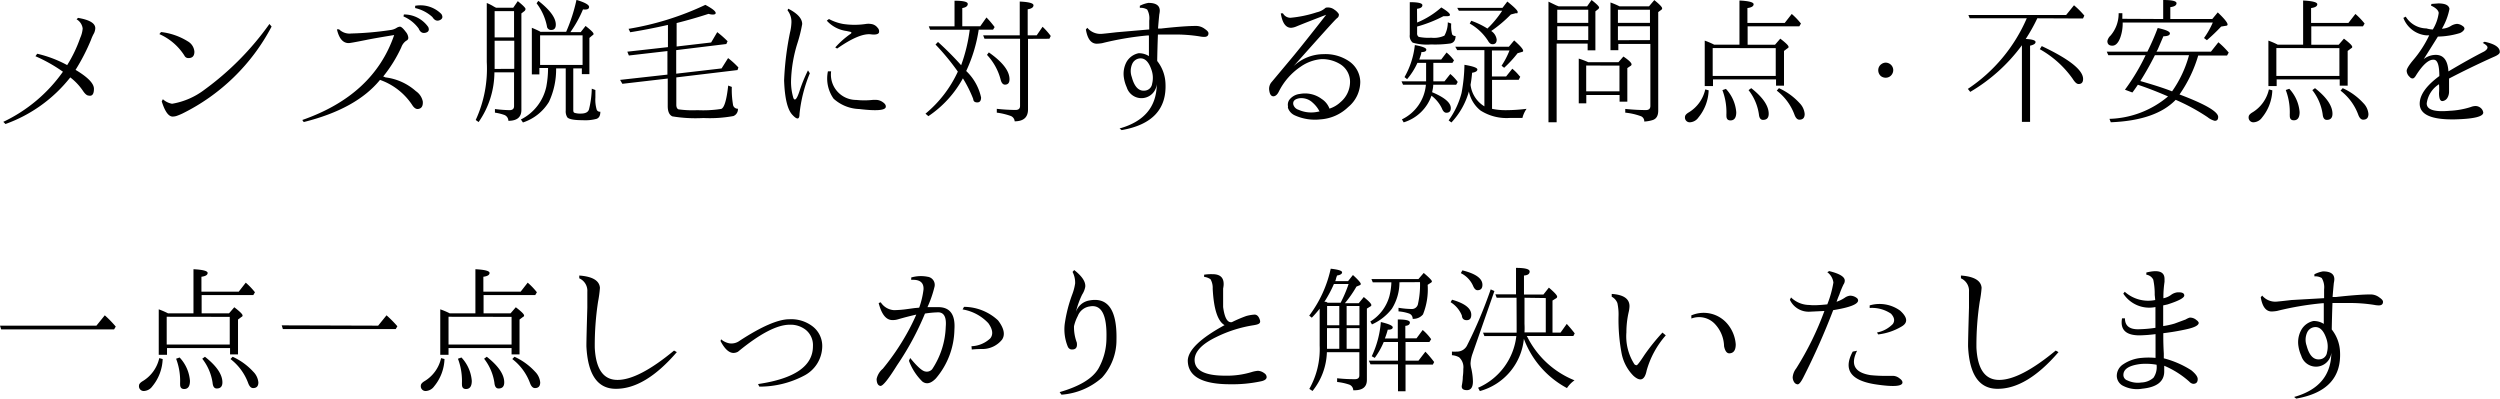 <svg xmlns="http://www.w3.org/2000/svg" viewBox="0 0 241.9 38.63"><path d="M6.09 6.94a14.85 14.85 0 0 0-2.66-1.5l.17-.24a11.42 11.42 0 0 1 2.9 1.1 12.83 12.83 0 0 0 1.26-2.63A2.72 2.72 0 0 0 8 2.76a1.19 1.19 0 0 0-.59-.89l.14-.14q1.67.28 1.67 1a1.25 1.25 0 0 1-.12.48 4.14 4.14 0 0 0-.3.66 19.43 19.43 0 0 1-1.49 2.89q1.78 1.06 1.78 1.83t-.5.66q-.25 0-.55-.44A5.49 5.49 0 0 0 6.8 7.49 14 14 0 0 1 .53 12l-.21-.21a14.85 14.85 0 0 0 5.77-4.85zM15.58 3.1a6.22 6.22 0 0 1 2.59.9 1.26 1.26 0 0 1 .64 1q0 .62-.57.62a.41.41 0 0 1-.39-.23 5.47 5.47 0 0 0-2.43-2.09zm.18 6.5a1.79 1.79 0 0 0 .89.44 7.12 7.12 0 0 0 3.12-1.35 27.68 27.68 0 0 0 6.3-6.37l.21.25A19.48 19.48 0 0 1 17.62 11a5.79 5.79 0 0 1-.57.23 1.5 1.5 0 0 1-.34.05q-.6 0-1.06-1.47zM37.08 7.4l.23.09a5.41 5.41 0 0 1 2.93 1.33 1.59 1.59 0 0 1 .67 1q.05.69-.5.73-.25 0-.48-.32a6.19 6.19 0 0 0-3.16-2.5q-2.29 2.81-7.38 4.08l-.14-.2q6.9-2.41 8.89-8.22-2.08.34-2.73.48-1.49.3-1.67.3-.83 0-1.14-1.33h.21a1.45 1.45 0 0 0 1.19.4 30.55 30.55 0 0 0 3.82-.34 1.4 1.4 0 0 0 .55-.2.74.74 0 0 1 .32-.12q.2 0 .57.5a1 1 0 0 1 .25.59.31.31 0 0 1-.2.27 1.29 1.29 0 0 0-.48.64 13.45 13.45 0 0 1-1.75 2.82zm2-6a2.85 2.85 0 0 1 2.36 1.22q.18.44-.27.55t-.66-.41a3.55 3.55 0 0 0-1.47-1.17zm1.09-.84a2.85 2.85 0 0 1 2.54.8q.25.41-.16.59t-.71-.3a3.65 3.65 0 0 0-1.67-.87zM48 .75h1.66l.44-.64q.75.6.75.76a.31.31 0 0 1-.09.19l-.31.24v9.33q0 1.06-1.26 1.06a.62.62 0 0 0-.37-.56 4.73 4.73 0 0 0-.93-.23v-.35a13.89 13.89 0 0 0 1.4.11q.45 0 .45-.39V7h-1.9a8.46 8.46 0 0 1-1.53 4.81l-.28-.2A11.84 11.84 0 0 0 47.1 6V.29a4.18 4.18 0 0 1 .69.35zm1.76 5.91V3.94h-1.9v2.73zm-1.9-5.58v2.54h1.88V1.08zm4.5 2h2.42a16.09 16.09 0 0 0 1-3.09Q57 .36 57 .67t-.59.24a11.29 11.29 0 0 1-1.22 2.2h1l.47-.6q.77.6.77.76c0 .05 0 .1-.11.15l-.29.25v3.5h-.73v-.55h-.83v3.94c0 .2 0 .31.13.36a1.79 1.79 0 0 0 .6.07q.67 0 .79-.41a8.94 8.94 0 0 0 .27-2l.35.13v.73a3.38 3.38 0 0 0 .13 1.18.33.33 0 0 0 .35.19q0 .56-.37.69a4.18 4.18 0 0 1-1.34.13q-1.25 0-1.49-.28a1.09 1.09 0 0 1-.15-.65V6.62h-.93a7.41 7.41 0 0 1-.69 3.23 4.63 4.63 0 0 1-2.52 2l-.2-.29a4.63 4.63 0 0 0 2.46-3.17 9.79 9.79 0 0 0 .17-1.81h-.84v.62h-.73V2.69a8.83 8.83 0 0 1 .89.41zm-.27-3q1.69 1.32 1.69 2.3 0 .52-.45.52a.39.39 0 0 1-.41-.37 5.38 5.38 0 0 0-1-2.21zm.17 3.34v2.86h4.11V3.42zM65.43 4.85v2.28l4.39-.51.63-1a8 8 0 0 1 1 .91l-.09.25-5.92.71v2.64q0 .36.21.45a9.94 9.94 0 0 0 1.84.08 11.32 11.32 0 0 0 2.29-.12q.45-.15.68-2.26l.35.13a8.54 8.54 0 0 0 .11 1.68.46.46 0 0 0 .48.43.7.7 0 0 1-.44.71 12.72 12.72 0 0 1-2.9.19 13.66 13.66 0 0 1-3-.16q-.45-.2-.45-1V7.6l-4.39.51-.22-.38 4.58-.51V4.94l-3.73.43L60.7 5l3.93-.44V2.41q-1.89.43-3.65.71l-.16-.33A28.06 28.06 0 0 0 68.25.47q1 .53 1 .79c0 .1-.1.15-.29.15a1.44 1.44 0 0 1-.4-.07q-1.5.49-3.09.89V4.5l3.34-.39.59-1a9.47 9.47 0 0 1 1 .88l-.12.27zM78.18 6.81l.18.28a14 14 0 0 0-1 3.94q0 .83-.7.07t-.79-3.32a28.74 28.74 0 0 1 .57-4.63 4.79 4.79 0 0 0 .14-1A1.8 1.8 0 0 0 76.2 1l.07-.16q1.35.69 1.35 1.49a13.85 13.85 0 0 1-.46 1.85 13.34 13.34 0 0 0-.62 3.69 5.45 5.45 0 0 0 .23 1.62q.21.46.57-.61a14.63 14.63 0 0 1 .84-2.07zm2.64-2.22a8.43 8.43 0 0 1 1.46-1.3q.21-.14 0-.21L81.91 3A3.14 3.14 0 0 1 80 2l.21-.16a4.63 4.63 0 0 0 1.38.48 7.4 7.4 0 0 0 2.18 0 1.55 1.55 0 0 1 .51 0 .93.93 0 0 1 .64.37.48.48 0 0 1 .14.39c0 .21-.28.3-.73.25Q83.21 3.15 81 4.7zm-.4 2.31a2.45 2.45 0 0 0 2.43 2.77 7.57 7.57 0 0 0 1.56 0 3.15 3.15 0 0 1 .46 0 1.19 1.19 0 0 1 .57.23c.2.14.29.29.27.44q-.05.51-2.57.21a3.88 3.88 0 0 1-2.48-1 3.38 3.38 0 0 1-.55-2.65zM93.83 2.88H90l-.13-.33h2.49V.07q1.28 0 1.28.31t-.53.4v1.76h1.74l.6-.85a8.64 8.64 0 0 1 .79.93l-.15.25H94.7a14.45 14.45 0 0 1-1.21 4 5 5 0 0 1 1.44 2.56q0 .48-.37.48t-.39-.33a12 12 0 0 0-1-2 10.39 10.39 0 0 1-3.34 3.66l-.28-.24a11.52 11.52 0 0 0 3.13-4.07 22.39 22.39 0 0 0-2.16-2.62l.24-.25A29.58 29.58 0 0 1 93 6.31a15.61 15.61 0 0 0 .83-3.43zm5.64.88v6.83q0 1.14-1.29 1.15a.6.6 0 0 0-.41-.53 6.43 6.43 0 0 0-1.32-.31v-.37a18.09 18.09 0 0 0 1.81.11q.44 0 .44-.39v-6.5h-3.44l-.13-.33h3.54V.15q1.33.06 1.33.36t-.56.39v2.52h.87l.57-.83a6.83 6.83 0 0 1 .79.89l-.13.27zm-3.79 1.31q2 1.4 2 2.6 0 .52-.44.52c-.2 0-.35-.18-.43-.53a5.49 5.49 0 0 0-1.31-2.35zM111.2 2.85V2a1.75 1.75 0 0 0-.2-1.08 1.23 1.23 0 0 0-.71-.16v-.2a2.83 2.83 0 0 1 .83-.28q1.1 0 1.1.76s0 .14-.05.37q-.07.71-.12 1.35h.3q2.25-.25 3.37-.25a1.39 1.39 0 0 1 .87.3q.34.23.34.41 0 .36-.43.35a2.31 2.31 0 0 1-.43-.05 15 15 0 0 0-2.5-.18h-1.53q-.05 1.35-.07 2.56a3.73 3.73 0 0 1 .8 2.13q.21 3.78-4.24 4.56l-.2-.16q3.57-1 3.6-4.29a1.49 1.49 0 0 1-2.91.3 3.44 3.44 0 0 1-.27-.91A2.44 2.44 0 0 1 109 6a1.75 1.75 0 0 1 1.17-.85 1.79 1.79 0 0 1 1 .28v-2h-.14a29.52 29.52 0 0 0-4.4.75 3.92 3.92 0 0 1-.5.05q-.83 0-1.06-1.38l.14-.16a1.65 1.65 0 0 0 1.3.59q.16 0 1.54-.16zm.21 3.89q-.41-1.21-1.19-1.08a.89.89 0 0 0-.66.51 1.71 1.71 0 0 0-.05 1.28q.39 1.47 1.33 1.31a.76.76 0 0 0 .64-.66 2.31 2.31 0 0 0-.07-1.36zM124.63 10.46a.29.29 0 0 1 0-.16.82.82 0 0 1 .14-.66 1.48 1.48 0 0 1 1-.55 2.69 2.69 0 0 1 2.11.48 1.9 1.9 0 0 1 .76.94 2.81 2.81 0 0 0 1.08-.64 2.56 2.56 0 0 0 .91-1.93 2 2 0 0 0-1-1.76 3.33 3.33 0 0 0-1.76-.46 4.08 4.08 0 0 0-2 .72 6.27 6.27 0 0 0-2.13 2.42q-.21.43-.51.46c-.24 0-.38-.19-.43-.66a1 1 0 0 1 .25-.73l1.74-2.08q.85-1 2.89-3.6l.64-.82q-2.09.8-2.93 1.15a1.53 1.53 0 0 1-.46.11q-.78 0-1-1.4h.21a.82.82 0 0 0 .73.43 11.45 11.45 0 0 0 2.54-.53 1.85 1.85 0 0 0 .8-.39.24.24 0 0 1 .18-.07 1 1 0 0 1 .73.21 1.39 1.39 0 0 1 .43.43c0 .13 0 .26-.18.39s-1.67 1.8-4.21 4.65a4.23 4.23 0 0 1 2.91-1.17 4.06 4.06 0 0 1 2.47.69 2.47 2.47 0 0 1 1.08 2 3.18 3.18 0 0 1-1.17 2.43 4.25 4.25 0 0 1-2.68 1.19 4.71 4.71 0 0 1-2.49-.39 1.23 1.23 0 0 1-.65-.7zm3.12.48a2.79 2.79 0 0 0-.73-1 1.58 1.58 0 0 0-1.31-.43q-.66.12-.57.6a.74.74 0 0 0 .5.51 3 3 0 0 0 1.93.18c.19-.02.24.02.19.14zM138.69 6.08v1.79h1.08l.56-.71a4.17 4.17 0 0 1 .72.77l-.15.27h-2.22c0 .26-.06.5-.11.72q1.81.76 1.81 1.54 0 .45-.43.45-.27 0-.44-.44a3.33 3.33 0 0 0-1-1.21 4.12 4.12 0 0 1-2.69 2.58l-.17-.29a4.12 4.12 0 0 0 2.32-3.35h-2.21l-.15-.33h2.38V6.08h-.84a6.46 6.46 0 0 1-1 1.58l-.25-.2a7.92 7.92 0 0 0 1-3.1q1.11.2 1.11.44t-.48.24c0 .2-.11.44-.2.72h2.12l.52-.68a4.5 4.5 0 0 1 .72.76l-.15.24zm-1.57-3.9a8.21 8.21 0 0 0 2.34-1.46q.84.51.84.72c0 .09-.11.13-.33.13h-.31a13 13 0 0 1-2.54 1v.64a.38.38 0 0 0 .16.36 4.65 4.65 0 0 0 1.2.08 2.43 2.43 0 0 0 1.28-.2 2.66 2.66 0 0 0 .33-1.29l.33.12a3.25 3.25 0 0 0 .09 1.05.35.35 0 0 0 .33.15q0 .63-.52.73a10.74 10.74 0 0 1-1.84.09 5 5 0 0 1-1.78-.17.85.85 0 0 1-.29-.77V.21q1.22 0 1.22.29t-.52.35zm7.25 5.55v2.8a6.38 6.38 0 0 0 1.4.13 16.48 16.48 0 0 0 1.94-.13 2.69 2.69 0 0 0-.4.88h-1.18a4.69 4.69 0 0 1-2.88-.72 3.17 3.17 0 0 1-1.12-1.84 7.19 7.19 0 0 1-1.69 3l-.27-.2A7.91 7.91 0 0 0 141.42 9a16.31 16.31 0 0 0 .28-2.73q1.25.21 1.25.45t-.51.32a11.55 11.55 0 0 1-.15 1.16 2.82 2.82 0 0 0 1.34 2.09V4.85H141l-.19-.33H146l.51-.61q.87.77.87 1c0 .05 0 .09-.13.12l-.41.12a11 11 0 0 1-1.3 1.41l-.25-.2a7.63 7.63 0 0 0 .77-1.48h-1.7V7.4h1.37l.6-.75a4.59 4.59 0 0 1 .65.65l.12.13-.15.29zm-.43-5l.11-.09a9.77 9.77 0 0 0 1.3-1.6h-4.19L141 .76h4.38l.47-.61q1 .8 1 1t-.15.12l-.51.13a12.63 12.63 0 0 1-1.9 1.6 1.17 1.17 0 0 1 .53.83q0 .45-.41.45-.25 0-.44-.35a5 5 0 0 0-1.76-1.65l.15-.27a7.61 7.61 0 0 1 1.59.77zM150.81.61h2.76L154 0q.73.57.73.73a.25.25 0 0 1-.11.17l-.25.2v3.77h-.75v-.65h-3v7.61h-.79V.16l.75.36zm-.13.33v1.27h3V.94zm0 2.94h3V2.54h-3zm3 2.14h2.92l.48-.55q.79.53.79.76a.19.19 0 0 1-.12.16l-.29.2v3.25h-.75v-.65h-3.22V10h-.73V5.67a7.63 7.63 0 0 1 .88.33zm-.2.32v2.5h3.22V6.35zM156.7.61h2.86l.51-.6q.76.61.76.8s0 .1-.11.16l-.27.2v9.53q0 .73-.52.91a3.18 3.18 0 0 1-.83.15.53.53 0 0 0-.31-.51 6.2 6.2 0 0 0-1.53-.35v-.36q1.1.11 2 .11.43 0 .43-.4v-6h-3.1v.61h-.76V.24a7.55 7.55 0 0 1 .87.37zm-.15.33v1.27h3.1V.94zm3.1 2.94V2.54h-3.1v1.35zM165 8.65l.33.09a4.38 4.38 0 0 1-1 2.64 1.06 1.06 0 0 1-.77.45.46.46 0 0 1-.52-.52c0-.15.13-.3.39-.45A3.47 3.47 0 0 0 165 8.65zm.87-4.33h2.44V.05q1.37.07 1.37.36t-.6.37v1.44h3.61l.68-.87a6.74 6.74 0 0 1 .89.93l-.16.27h-5v1.78h2.65l.51-.59q.8.61.8.79c0 .05 0 .1-.11.15l-.33.25v3.36h-.77v-.61h-6.1v.65h-.8v-4.4a7.46 7.46 0 0 1 .93.4zm-.15.33v2.7h6.1V4.66zM167 8.6a3.72 3.72 0 0 1 1 2.26q0 .79-.56.79-.39 0-.39-.43a2.08 2.08 0 0 1 0-.23v-.21a6 6 0 0 0-.39-2.06zm2.45-.07q1.69 1.33 1.69 2.48 0 .59-.55.59-.35 0-.4-.55a4.91 4.91 0 0 0-1-2.33zm2.68 0a6.14 6.14 0 0 1 2 1.45 1.69 1.69 0 0 1 .49 1.05q0 .55-.51.55-.31 0-.49-.52a5.2 5.2 0 0 0-1.7-2.29zM182.46 6.06a.76.76 0 0 1 .53.23.72.72 0 0 1 .2.51.74.74 0 0 1-.11.37.71.71 0 0 1-.62.35.76.76 0 0 1-.47-.16.75.75 0 0 1-.25-.56.71.71 0 0 1 .31-.6.73.73 0 0 1 .41-.14zM197.13 1.77a16.8 16.8 0 0 1-1.12 2q.94.05.95.29t-.53.36v7.37h-.79V4.38a16.68 16.68 0 0 1-5 4.51l-.23-.29a15.64 15.64 0 0 0 5.7-6.83h-5.52l-.13-.32h9.46l.76-.94a8 8 0 0 1 1 1l-.13.28zm.43 2.69q4 1.89 4 3.18 0 .49-.44.49c-.17 0-.36-.17-.57-.51a9.69 9.69 0 0 0-3.18-2.86zM206.86 8.2q-.33.49-.53.75l-.72-.27a20.13 20.13 0 0 0 2-3.34H204l-.15-.34h3.93a23.35 23.35 0 0 0 1-2.29q1.18.25 1.18.52t-.63.28l-.55 1.28-.12.21h5.27l.72-.91a7.7 7.7 0 0 1 1 1l-.16.28h-2.79a12.84 12.84 0 0 1-1.81 3.77q3.74 1.41 3.74 2.18 0 .37-.33.37a1.79 1.79 0 0 1-.69-.35 19.3 19.3 0 0 0-3.09-1.68q-1.93 2-6.28 2.17l-.13-.33a9.19 9.19 0 0 0 5.67-2.17q-1.59-.69-2.92-1.13zm2.45-6.36V0q1.29 0 1.29.31t-.6.38v1.15h4.06l.53-.64q.94.89.95 1.17c0 .08-.06.12-.19.13l-.43.07a18.32 18.32 0 0 1-1.38 1.32l-.28-.21a7.94 7.94 0 0 0 .85-1.5h-8.72a4.07 4.07 0 0 1-.24 1.48q-.29.76-.76.76c-.32 0-.48-.15-.48-.45a1 1 0 0 1 .31-.53 3.27 3.27 0 0 0 .78-2.16h.36v.32a.22.22 0 0 0 0 .07.54.54 0 0 0 0 .15zm-2.22 6q2 .57 3.08 1a11.1 11.1 0 0 0 1.64-3.5h-3.3a28.92 28.92 0 0 1-1.43 2.53zM219.54 8.65l.33.09a4.38 4.38 0 0 1-1 2.64 1.06 1.06 0 0 1-.77.45.46.46 0 0 1-.52-.52c0-.15.13-.3.39-.45a3.47 3.47 0 0 0 1.57-2.21zm.87-4.33h2.44V.05q1.37.07 1.37.36t-.6.37v1.44h3.61l.68-.87a6.74 6.74 0 0 1 .89.93l-.16.27h-5v1.78h2.65l.51-.59q.8.61.8.79c0 .05 0 .1-.11.15l-.33.25v3.36h-.77v-.61h-6.1v.65h-.8v-4.4a7.46 7.46 0 0 1 .92.4zm-.15.33v2.7h6.1V4.66zm1.25 3.94a3.72 3.72 0 0 1 1 2.26q0 .79-.56.79-.39 0-.39-.43a2.08 2.08 0 0 1 0-.23v-.21a6 6 0 0 0-.39-2.06zm2.49-.06q1.69 1.33 1.69 2.48 0 .59-.55.59-.35 0-.4-.55a4.91 4.91 0 0 0-1-2.33zm2.68 0a6.14 6.14 0 0 1 2 1.45 1.69 1.69 0 0 1 .49 1.05q0 .55-.51.55-.31 0-.49-.52a5.2 5.2 0 0 0-1.7-2.29zM235.4 2.85a4.07 4.07 0 0 0 .57-1.6q-.05-.39-.75-.71l.05-.16.66-.05q1 0 1.08.53a6 6 0 0 1-.73 1.92 1.79 1.79 0 0 0 .87-.27 1.34 1.34 0 0 1 .59-.2 1 1 0 0 1 .51.18c.14.08.21.18.21.28s-.15.31-.44.43a7.71 7.71 0 0 1-2.13.34q-.66 1.06-1.37 2.18a1.88 1.88 0 0 1 1.17-.41q1.12 0 1.22 1.6 2-1.19 3.46-1.93.32-.2.32-.39t-.46-.44l.18-.11q1.49.32 1.47 1 0 .23-.62.48-2.22 1-4.29 2.08v1.24a1.16 1.16 0 0 1-.18.66.63.63 0 0 1-.46.28Q236 9.79 236 9a5.82 5.82 0 0 0 0-.85 2.58 2.58 0 0 0-1.19 1.86q0 .91 2.22.71a7.87 7.87 0 0 0 2.06-.37 1.28 1.28 0 0 1 .41-.09.76.76 0 0 1 .44.12.71.71 0 0 1 .34.51q0 .59-2.72.66-3.42.07-3.43-1.51 0-1.28 1.9-2.68 0-1.56-.53-1.58-.71-.07-1.7 1.47-.19.34-.35.34a.34.34 0 0 1-.28-.14.83.83 0 0 1-.3-.6c0-.17.18-.49.6-1a10.74 10.74 0 0 0 1.58-2.43h-.28a2.62 2.62 0 0 1-2.22-1.69l.23-.12a2.39 2.39 0 0 0 2 1.14q.35.1.62.1zM9.33 31.51l.81-1a10.77 10.77 0 0 1 1.06 1.09l-.16.27H.11L0 31.51zM15.41 34.65l.33.09a4.38 4.38 0 0 1-1 2.64 1.06 1.06 0 0 1-.77.45.46.46 0 0 1-.52-.52c0-.15.13-.3.39-.45a3.47 3.47 0 0 0 1.57-2.21zm.87-4.33h2.44v-4.27q1.37.07 1.37.36t-.6.37v1.44h3.61l.68-.87a6.74 6.74 0 0 1 .89.93l-.16.27h-5v1.77h2.65l.51-.59q.8.61.8.79c0 .05 0 .1-.11.15l-.33.25v3.37h-.77v-.61h-6.1v.65h-.8v-4.4a7.43 7.43 0 0 1 .92.4zm-.15.33v2.69h6.1v-2.68zm1.25 3.94a3.72 3.72 0 0 1 1 2.26q0 .79-.56.79-.39 0-.39-.43a2.08 2.08 0 0 1 0-.23v-.21a6 6 0 0 0-.39-2.06zm2.45-.07q1.69 1.33 1.69 2.48 0 .59-.55.59-.35 0-.4-.55a4.92 4.92 0 0 0-1-2.33zm2.68 0a6.16 6.16 0 0 1 2 1.45A1.68 1.68 0 0 1 25 37q0 .55-.51.55-.31 0-.49-.52a5.2 5.2 0 0 0-1.7-2.29zM36.59 31.51l.81-1a10.77 10.77 0 0 1 1.05 1.06l-.16.27H27.37l-.11-.36zM42.68 34.65l.33.09a4.38 4.38 0 0 1-1 2.64 1.06 1.06 0 0 1-.77.45.46.46 0 0 1-.52-.52c0-.15.13-.3.39-.45a3.47 3.47 0 0 0 1.57-2.21zm.87-4.33H46v-4.27q1.37.07 1.37.36t-.6.37v1.44h3.61l.68-.87a6.74 6.74 0 0 1 .89.93l-.16.27h-5v1.77h2.61l.51-.59q.8.61.8.79c0 .05 0 .1-.11.15l-.33.25v3.37h-.77v-.61h-6.1v.65h-.8v-4.4a7.43 7.43 0 0 1 .94.4zm-.15.33v2.69h6.1v-2.68zm1.25 3.94a3.72 3.72 0 0 1 1 2.26q0 .79-.56.79-.39 0-.39-.43a2.08 2.08 0 0 1 0-.23v-.21a6 6 0 0 0-.39-2.06zm2.45-.07q1.69 1.33 1.69 2.48 0 .59-.55.59-.35 0-.4-.55a4.92 4.92 0 0 0-1-2.33zm2.68 0a6.16 6.16 0 0 1 2 1.45 1.68 1.68 0 0 1 .49 1.03q0 .55-.51.55-.31 0-.49-.52a5.2 5.2 0 0 0-1.7-2.29zM65.49 34.07q-3.07 3.57-5.91 3.55-2.64 0-2.84-4.12 0-.69.09-3.73v-1.54a1.32 1.32 0 0 0-.78-1.3v-.27q1.92.14 2 1.19a11.27 11.27 0 0 1-.18 1.33 27.92 27.92 0 0 0-.32 4.47q.16 3.11 2.2 3.11t5.47-2.84zM69.77 32.83a1.73 1.73 0 0 0 .8.39 1.34 1.34 0 0 0 1-.25q3.19-2.08 4.81-2.08a3.4 3.4 0 0 1 2.18.64 2.39 2.39 0 0 1 1 2 3.23 3.23 0 0 1-1.76 2.82 9.22 9.22 0 0 1-4.33 1.06l-.12-.25q5.31-.78 5.31-3.66a1.9 1.9 0 0 0-.69-1.58 2.38 2.38 0 0 0-1.56-.5q-1.83 0-5 2.61a.91.91 0 0 1-.43.12q-.66 0-1.26-1.15zM88.94 29.77a8 8 0 0 0 .42-1.77q.05-1-1.19-.92v-.23a3.33 3.33 0 0 1 1.59-.07.79.79 0 0 1 .67.94 10.86 10.86 0 0 1-.69 2h1.15q1.6.07 1.46 2.15a7.48 7.48 0 0 1-1.79 4.74q-.73.76-1.32.3a5.48 5.48 0 0 1-1.29-2l.12-.27q1 1.22 1.44 1.3a.68.68 0 0 0 .69-.22 7.86 7.86 0 0 0 1.31-4.1q.12-1.37-.71-1.4a9.8 9.8 0 0 0-1.3.12 27.48 27.48 0 0 1-2.7 5q-1.28 2.06-1.62 2t-.36-.66a1.77 1.77 0 0 1 .6-1 23.17 23.17 0 0 0 2.33-3.41 19.51 19.51 0 0 0 .91-1.83q-.89.2-1.78.46a1.7 1.7 0 0 1-.53.07q-.91 0-1.33-1.65l.2-.07a1.65 1.65 0 0 0 1.28.76 10.13 10.13 0 0 0 1.33-.11l.66-.09zM94 33.5a2.79 2.79 0 0 0 1.82-.76q.45-.57-.19-1.47a4.4 4.4 0 0 0-2.49-1.33l.14-.25A4.87 4.87 0 0 1 96.57 31q.87 1.14.39 1.86a2.44 2.44 0 0 1-1.83.91c-.25 0-.62 0-1.1.05zM104.19 33.14c.08.5-.11.72-.57.67a.47.47 0 0 1-.3-.27 4.4 4.4 0 0 1-.3-2.17 13.62 13.62 0 0 1 .73-2.88 5.1 5.1 0 0 0 .28-1.06 2.23 2.23 0 0 0-.25-1.12l.16-.18q1.14.89 1.07 1.62a2.07 2.07 0 0 1-.3.75 8.06 8.06 0 0 0-.6 1.67 1.66 1.66 0 0 1 1.21-1.08q2.8-.59 2.71 3.78a5.41 5.41 0 0 1-1.4 3.67 6.63 6.63 0 0 1-3.92 1.65l-.18-.25q2.89-.83 3.75-2.27a6 6 0 0 0 .78-2.93q.09-3.41-1.62-3.09a1.45 1.45 0 0 0-1.15.92 4 4 0 0 0-.37 1 4.22 4.22 0 0 0 .27 1.57zM118.49 31.46q-1-.57-1.15-3.53a1.68 1.68 0 0 0-.21-.91 1.38 1.38 0 0 0-.62-.23v-.21a4.46 4.46 0 0 1 .82-.05q1.1 0 1.07 1s0 .14-.05.39v1.79q.21 1.58.85 1.46a13.06 13.06 0 0 1 1.38-.59 3.93 3.93 0 0 1 .81-.14c.23 0 .41.17.52.53s-.2.43-.62.5a12.49 12.49 0 0 0-3.62 1.15q-2.06 1-2.08 2.2 0 1.53 2.95 1.53a8.19 8.19 0 0 0 2.57-.35 2.78 2.78 0 0 1 .6-.12 1.07 1.07 0 0 1 .62.23.46.46 0 0 1 .23.37q0 .32-.62.43a13.1 13.1 0 0 1-2.91.27q-4.1 0-4.1-2.31.07-1.51 3.56-3.41zM131.53 34.08h-3.14a6.28 6.28 0 0 1-1.39 3.75l-.31-.2a7.82 7.82 0 0 0 1-4.19v-3.57a10.71 10.71 0 0 1-.76.87l-.25-.2a11.64 11.64 0 0 0 2.08-4.54q1.1.12 1.1.35t-.49.31a2.37 2.37 0 0 1-.08.23 1.58 1.58 0 0 1-.09.31h1.24l.47-.59q.76.69.76.87s0 .09-.13.13l-.29.12a11 11 0 0 1-1.12 1.61h1.34l.49-.6q.73.59.73.77c0 .05 0 .1-.11.15l-.32.2v6.9q0 1.05-1.32 1a.59.59 0 0 0-.4-.55 5.45 5.45 0 0 0-1.16-.25v-.36a15.2 15.2 0 0 0 1.72.09q.43 0 .43-.37zm-3.07-4.79h1.26a12.48 12.48 0 0 0 .77-1.81h-1.42a11.93 11.93 0 0 1-.92 1.72h.16zm-.05.32v1.86h1.18v-1.86zm0 4.14h1.18v-2h-1.19v2zm3.13-2.28v-1.86h-1.24v1.86zm0 2.28v-2h-1.24v2zm2.45-1h1.26v-1.84q1.17 0 1.17.29t-.44.33v1.21h1.08l.6-.81.15.13a5.08 5.08 0 0 1 .67.76l-.17.27H136v1.81h1.25l.67-.87q.36.36.85 1l-.13.25H136v2.58h-.73v-2.61h-2.66l-.16-.35h2.82v-1.81h-1.38a7.43 7.43 0 0 1-.87 1.54l-.29-.16a9.42 9.42 0 0 0 .88-3.31q1.15.27 1.15.51t-.48.23a7.92 7.92 0 0 1-.28.85zm1.42-5.44a4.81 4.81 0 0 1-.73 2.56 5 5 0 0 1-1.93 1.52l-.16-.28a4.17 4.17 0 0 0 1.85-2.46 6.23 6.23 0 0 0 .19-1.33h-1.8l-.13-.32h4.55l.51-.59q.79.67.79.81a.15.15 0 0 1-.09.13l-.32.21a6.51 6.51 0 0 1-.45 2.86 1.2 1.2 0 0 1-1 .43.52.52 0 0 0-.37-.52 4 4 0 0 0-1-.2v-.35a8.41 8.41 0 0 0 1.28.12.6.6 0 0 0 .61-.52 8.5 8.5 0 0 0 .19-2.08zM140.5 29q1.86.53 1.86 1.46 0 .52-.44.52t-.47-.45a2.69 2.69 0 0 0-1.09-1.29zm4.1-.84l-2.12 6.07a3.3 3.3 0 0 0-.19.94 2.41 2.41 0 0 0 .08.52 6.24 6.24 0 0 1 .15 1.21q0 .85-.58.85t-.49-.47.09-.81a5.15 5.15 0 0 0 .05-.77 1.29 1.29 0 0 0-.41-1.13 1.65 1.65 0 0 0-.69-.2v-.35a4 4 0 0 0 .49 0 1.08 1.08 0 0 0 1-.65 42.88 42.88 0 0 0 2.26-5.37zm-3.1-2q1.94.48 1.94 1.4 0 .52-.48.52-.25 0-.43-.43a2.48 2.48 0 0 0-1.18-1.22zm5.24 2.65h-1.92l-.13-.33h2v-2.56q1.32 0 1.32.35t-.55.39v1.84h1.88l.53-.67q.8.68.8.87a.17.17 0 0 1-.08.15l-.37.23v3.1h.78l.6-.84q.47.52.77.92l-.13.25h-4.51l.07.12a8.76 8.76 0 0 0 4.55 4.17 2.81 2.81 0 0 0-.73.75 8.94 8.94 0 0 1-4.17-4.77 5.82 5.82 0 0 1-4.26 5.06l-.17-.32a6.22 6.22 0 0 0 3.7-5h-3.09l-.13-.33h3.25v-.84zm.77 0v2.52a7.61 7.61 0 0 1 0 .83h2.06v-3.32zM161.18 32.45a8.73 8.73 0 0 0-1.85 3.4q-.28 1.41-1.28.51a4.23 4.23 0 0 1-1.14-2.15 17.38 17.38 0 0 1-.3-3.64 5.18 5.18 0 0 0-.11-1.24 1.17 1.17 0 0 0-.55-.62v-.27q1.72.11 1.72 1.19a2.79 2.79 0 0 1-.07.53 8.81 8.81 0 0 0-.23 2 5 5 0 0 0 .78 3.09.33.33 0 0 0 .21.09q.11 0 .76-1a19.84 19.84 0 0 1 1.74-2.16zm2.47-1.93a3 3 0 0 1 3.48.8 3.46 3.46 0 0 1 .82 2q0 .85-.62.87-.37 0-.51-.69a3.24 3.24 0 0 0-.82-2.08 2.11 2.11 0 0 0-2.34-.6zM176.81 29.45a10.3 10.3 0 0 0 .59-2.11 1.45 1.45 0 0 0-.59-1l.18-.11q1.51.37 1.51.92a.64.64 0 0 1-.12.37 8.43 8.43 0 0 0-.41 1q-.09.2-.2.5a.92.92 0 0 1-.07.18 3.3 3.3 0 0 0 .8-.39 1.08 1.08 0 0 1 .51-.2 1.06 1.06 0 0 1 .66.23.3.3 0 0 1 .12.23q0 .55-2.41.94a67.58 67.58 0 0 1-2.89 6.51q-.34.67-.55.67a.45.45 0 0 1-.3-.16.89.89 0 0 1-.18-.53 1.61 1.61 0 0 1 .34-.85 29.17 29.17 0 0 0 2.73-5.56l-1.44.07a2 2 0 0 1-1.9-1.15l.11-.23a2.57 2.57 0 0 0 1.81.73q.44.07 1.7-.06zm2.88 4.49q-1 2 1.31 2.36a14.78 14.78 0 0 0 1.62.07h.6a1.06 1.06 0 0 1 .59.25q.3.21.27.43-.11.5-2.47.16-3.78-.53-2.34-3.19zm1.93-1.77a2.86 2.86 0 0 0 1.53-.82q.32-.46-.18-1a3.28 3.28 0 0 0-2.06-.55v-.25a3.39 3.39 0 0 1 2.95.51q1.1 1 .11 1.55a5.73 5.73 0 0 1-2.24.75zM199.18 34.07q-3.07 3.57-5.91 3.55-2.65 0-2.84-4.12 0-.69.09-3.73v-1.54a1.32 1.32 0 0 0-.78-1.3v-.27q1.92.14 2 1.19a11 11 0 0 1-.18 1.33 27.93 27.93 0 0 0-.32 4.47q.16 3.11 2.2 3.11t5.47-2.84zM208.49 28.53a6.7 6.7 0 0 0-.14-1.47.88.88 0 0 0-.67-.48v-.21q1.76-.44 1.76.62v.28a10.42 10.42 0 0 0-.11 1.31v.28a1.84 1.84 0 0 0 .76-.34 1.29 1.29 0 0 1 .57-.23q.69-.05.69.3t-1.63.87l-.41.09v2a7.47 7.47 0 0 0 1.1-.24l1.08-.4a1.67 1.67 0 0 1 .39-.18.94.94 0 0 1 .66.25.5.5 0 0 1 .21.25q0 .37-1.19.63a22.68 22.68 0 0 1-2.24.38v.35q0 .76.05 1.62v.46a9.26 9.26 0 0 1 2.65 1.15q.63.51.63.86c0 .31-.15.46-.44.46a.64.64 0 0 1-.37-.21 8.68 8.68 0 0 0-2.43-1.54v.55q0 1.46-2.13 1.67a2.94 2.94 0 0 1-1.93-.32 1.1 1.1 0 0 1-.53-.92 1.33 1.33 0 0 1 .62-1.12 3.73 3.73 0 0 1 1.78-.62 7.24 7.24 0 0 1 1.35 0v-2.3a14.41 14.41 0 0 1-1.54.12q-2 0-1.7-1.65h.28q0 1.06 1.26 1.06a12.51 12.51 0 0 0 1.69-.14V29.71a3 3 0 0 1-3.11-1.3l.14-.18a3.4 3.4 0 0 0 2.95.8zm.18 6.76a6 6 0 0 0-1.54-.07q-1.67.2-1.67 1.06a.55.55 0 0 0 .39.53 2.34 2.34 0 0 0 1.35.2 1.86 1.86 0 0 0 1.17-.46 1.81 1.81 0 0 0 .3-1.26zM224.88 28.85V28a1.75 1.75 0 0 0-.23-1.1 1.23 1.23 0 0 0-.71-.16v-.2a2.83 2.83 0 0 1 .83-.28q1.1 0 1.1.76s0 .14-.05.37q-.07.71-.12 1.35h.3q2.25-.25 3.37-.25a1.39 1.39 0 0 1 .87.3q.34.23.34.41 0 .36-.43.35a2.31 2.31 0 0 1-.43-.05 15 15 0 0 0-2.5-.18h-1.53q-.05 1.35-.07 2.56a3.73 3.73 0 0 1 .8 2.13q.21 3.78-4.24 4.56l-.2-.16q3.57-1 3.6-4.29a1.49 1.49 0 0 1-2.91.3 3.44 3.44 0 0 1-.27-.91 2.44 2.44 0 0 1 .28-1.6 1.75 1.75 0 0 1 1.17-.85 1.79 1.79 0 0 1 1 .28v-2h-.14a29.52 29.52 0 0 0-4.4.75 3.92 3.92 0 0 1-.5.05q-.83 0-1.06-1.38l.14-.16a1.65 1.65 0 0 0 1.3.59q.16 0 1.54-.16zm.21 3.89q-.41-1.21-1.19-1.08a.89.89 0 0 0-.66.51 1.71 1.71 0 0 0-.05 1.28q.39 1.47 1.33 1.31a.76.76 0 0 0 .64-.66 2.31 2.31 0 0 0-.07-1.36z"/></svg>